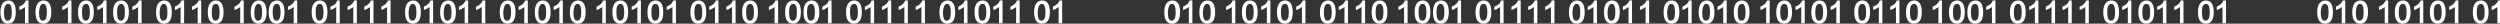 <?xml version="1.0" encoding="utf-8"?>
<!-- Generator: Adobe Illustrator 22.0.0, SVG Export Plug-In . SVG Version: 6.00 Build 0)  -->
<svg version="1.1" id="图层_1" xmlns="http://www.w3.org/2000/svg" xmlns:xlink="http://www.w3.org/1999/xlink" x="0px" y="0px"
	 viewBox="0 0 570.3 5.4" style="enable-background:new 0 0 570.3 5.4;" xml:space="preserve">
<rect x="0" y="0" width="570.3" height="5.4" fill="#333333" stroke="none"/>
<style type="text/css">
	.st0{fill:none;}
	.st1{clip-path:url(#SVGID_2_);}
	.st2{fill:#FFFFFF;}
	.st3{clip-path:url(#SVGID_4_);}
</style>
<rect x="-1348.7" y="-370.7" class="st0" width="1920" height="452.8"/>
<g>
	<defs>
		<rect id="SVGID_3_" width="570.6" height="5.4"/>
	</defs>
	<clipPath id="SVGID_2_">
		<use xlink:href="#SVGID_3_"  style="overflow:visible;"/>
	</clipPath>
	<g class="st1">
		<g>
			<path class="st2" d="M0.1,2.8c0-1.7,0.6-2.6,1.8-2.7C3,0.1,3.6,1,3.6,2.8c0,1.7-0.6,2.6-1.8,2.6C0.7,5.4,0.1,4.5,0.1,2.8z
				 M0.9,2.8c0,1.3,0.3,2,0.9,1.9c0.6,0,0.9-0.6,0.9-1.9c0-1.3-0.3-2-0.9-1.9C1.3,0.9,0.9,1.5,0.9,2.8z"/>
			<path class="st2" d="M5.9,0.1h0.6v5.2H5.7c0-1,0-2.2,0-3.7C5.4,1.8,5,2.1,4.4,2.3V1.5C5.2,1.2,5.7,0.7,5.9,0.1z"/>
			<path class="st2" d="M8.1,2.8c0-1.7,0.6-2.6,1.8-2.7c1.2,0,1.8,0.9,1.8,2.7c0,1.7-0.6,2.6-1.8,2.6C8.7,5.4,8.1,4.5,8.1,2.8z
				 M8.9,2.8c0,1.3,0.3,2,0.9,1.9c0.6,0,0.9-0.6,0.9-1.9c0-1.3-0.3-2-0.9-1.9C9.3,0.9,9,1.5,8.9,2.8z"/>
			<path class="st2" d="M15.7,0.1h0.6v5.2h-0.8c0-1,0-2.2,0-3.7c-0.3,0.2-0.7,0.5-1.3,0.7V1.5C15,1.2,15.5,0.7,15.7,0.1z"/>
			<path class="st2" d="M17.8,2.8c0-1.7,0.6-2.6,1.8-2.7c1.2,0,1.8,0.9,1.8,2.7c0,1.7-0.6,2.6-1.8,2.6C18.4,5.4,17.8,4.5,17.8,2.8z
				 M18.7,2.8c0,1.3,0.3,2,0.9,1.9c0.6,0,0.9-0.6,0.9-1.9c0-1.3-0.3-2-0.9-1.9C19,0.9,18.7,1.5,18.7,2.8z"/>
			<path class="st2" d="M23.7,0.1h0.6v5.2h-0.8c0-1,0-2.2,0-3.7c-0.3,0.2-0.7,0.5-1.3,0.7V1.5C23,1.2,23.5,0.7,23.7,0.1z"/>
			<path class="st2" d="M25.8,2.8c0-1.7,0.6-2.6,1.8-2.7c1.2,0,1.8,0.9,1.8,2.7c0,1.7-0.6,2.6-1.8,2.6C26.4,5.4,25.8,4.5,25.8,2.8z
				 M26.7,2.8c0,1.3,0.3,2,0.9,1.9c0.6,0,0.9-0.6,0.9-1.9c0-1.3-0.3-2-0.9-1.9C27,0.9,26.7,1.5,26.7,2.8z"/>
			<path class="st2" d="M31.7,0.1h0.6v5.2h-0.8c0-1,0-2.2,0-3.7c-0.3,0.2-0.7,0.5-1.3,0.7V1.5C31,1.2,31.5,0.7,31.7,0.1z"/>
			<path class="st2" d="M35.6,2.8c0-1.7,0.6-2.6,1.8-2.7c1.2,0,1.8,0.9,1.8,2.7c0,1.7-0.6,2.6-1.8,2.6C36.2,5.4,35.6,4.5,35.6,2.8z
				 M36.4,2.8c0,1.3,0.3,2,0.9,1.9c0.6,0,0.9-0.6,0.9-1.9c0-1.3-0.3-2-0.9-1.9C36.8,0.9,36.5,1.5,36.4,2.8z"/>
			<path class="st2" d="M41.4,0.1H42v5.2h-0.8c0-1,0-2.2,0-3.7c-0.3,0.2-0.7,0.5-1.3,0.7V1.5C40.7,1.2,41.2,0.7,41.4,0.1z"/>
			<path class="st2" d="M45.3,0.1h0.6v5.2h-0.8c0-1,0-2.2,0-3.7c-0.3,0.2-0.7,0.5-1.3,0.7V1.5C44.6,1.2,45.1,0.7,45.3,0.1z"/>
			<path class="st2" d="M47.4,2.8c0-1.7,0.6-2.6,1.8-2.7C50.4,0.1,51,1,51,2.8c0,1.7-0.6,2.6-1.8,2.6C48,5.4,47.4,4.5,47.4,2.8z
				 M48.3,2.8c0,1.3,0.3,2,0.9,1.9c0.6,0,0.9-0.6,0.9-1.9c0-1.3-0.3-2-0.9-1.9C48.6,0.9,48.3,1.5,48.3,2.8z"/>
			<path class="st2" d="M55,0.1h0.6v5.2h-0.8c0-1,0-2.2,0-3.7c-0.3,0.2-0.7,0.5-1.3,0.7V1.5C54.3,1.2,54.8,0.7,55,0.1z"/>
			<path class="st2" d="M57.2,2.8c0-1.7,0.6-2.6,1.8-2.7c1.2,0,1.8,0.9,1.8,2.7c0,1.7-0.6,2.6-1.8,2.6C57.8,5.4,57.2,4.5,57.2,2.8z
				 M58,2.8c0,1.3,0.3,2,0.9,1.9c0.6,0,0.9-0.6,0.9-1.9c0-1.3-0.3-2-0.9-1.9C58.4,0.9,58.1,1.5,58,2.8z"/>
			<path class="st2" d="M61.3,2.8c0-1.7,0.6-2.6,1.8-2.7c1.2,0,1.8,0.9,1.8,2.7c0,1.7-0.6,2.6-1.8,2.6C61.9,5.4,61.3,4.5,61.3,2.8z
				 M62.2,2.8c0,1.3,0.3,2,0.9,1.9c0.6,0,0.9-0.6,0.9-1.9c0-1.3-0.3-2-0.9-1.9C62.5,0.9,62.2,1.5,62.2,2.8z"/>
			<path class="st2" d="M67.2,0.1h0.6v5.2H67c0-1,0-2.2,0-3.7c-0.3,0.2-0.7,0.5-1.3,0.7V1.5C66.5,1.2,67,0.7,67.2,0.1z"/>
			<path class="st2" d="M71.1,2.8c0-1.7,0.6-2.6,1.8-2.7c1.2,0,1.8,0.9,1.8,2.7c0,1.7-0.6,2.6-1.8,2.6C71.7,5.4,71.1,4.5,71.1,2.8z
				 M72,2.8c0,1.3,0.3,2,0.9,1.9c0.6,0,0.9-0.6,0.9-1.9c0-1.3-0.3-2-0.9-1.9C72.3,0.9,72,1.5,72,2.8z"/>
			<path class="st2" d="M76.9,0.1h0.6v5.2h-0.8c0-1,0-2.2,0-3.7c-0.3,0.2-0.7,0.5-1.3,0.7V1.5C76.3,1.2,76.8,0.7,76.9,0.1z"/>
			<path class="st2" d="M80.8,0.1h0.6v5.2h-0.8c0-1,0-2.2,0-3.7c-0.3,0.2-0.7,0.5-1.3,0.7V1.5C80.1,1.2,80.6,0.7,80.8,0.1z"/>
			<path class="st2" d="M84.6,0.1h0.6v5.2h-0.8c0-1,0-2.2,0-3.7c-0.3,0.2-0.7,0.5-1.3,0.7V1.5C83.9,1.2,84.4,0.7,84.6,0.1z"/>
			<path class="st2" d="M88.5,0.1h0.6v5.2h-0.8c0-1,0-2.2,0-3.7C88,1.8,87.5,2.1,87,2.3V1.5C87.8,1.2,88.3,0.7,88.5,0.1z"/>
			<path class="st2" d="M92.4,2.8c0-1.7,0.6-2.6,1.8-2.7c1.2,0,1.8,0.9,1.8,2.7c0,1.7-0.6,2.6-1.8,2.6C93,5.4,92.4,4.5,92.4,2.8z
				 M93.2,2.8c0,1.3,0.3,2,0.9,1.9c0.6,0,0.9-0.6,0.9-1.9c0-1.3-0.3-2-0.9-1.9C93.6,0.9,93.3,1.5,93.2,2.8z"/>
			<path class="st2" d="M98.2,0.1h0.6v5.2H98c0-1,0-2.2,0-3.7c-0.3,0.2-0.7,0.5-1.3,0.7V1.5C97.5,1.2,98,0.7,98.2,0.1z"/>
			<path class="st2" d="M100.4,2.8c0-1.7,0.6-2.6,1.8-2.7c1.2,0,1.8,0.9,1.8,2.7c0,1.7-0.6,2.6-1.8,2.6C101,5.4,100.4,4.5,100.4,2.8
				z M101.2,2.8c0,1.3,0.3,2,0.9,1.9c0.6,0,0.9-0.6,0.9-1.9c0-1.3-0.3-2-0.9-1.9C101.6,0.9,101.3,1.5,101.2,2.8z"/>
			<path class="st2" d="M106.2,0.1h0.6v5.2H106c0-1,0-2.2,0-3.7c-0.3,0.2-0.7,0.5-1.3,0.7V1.5C105.5,1.2,106,0.7,106.2,0.1z"/>
			<path class="st2" d="M110.1,0.1h0.6v5.2h-0.8c0-1,0-2.2,0-3.7c-0.3,0.2-0.7,0.5-1.3,0.7V1.5C109.4,1.2,109.9,0.7,110.1,0.1z"/>
			<path class="st2" d="M114,2.8c0-1.7,0.6-2.6,1.8-2.7c1.2,0,1.8,0.9,1.8,2.7c0,1.7-0.6,2.6-1.8,2.6C114.6,5.4,114,4.5,114,2.8z
				 M114.8,2.8c0,1.3,0.3,2,0.9,1.9c0.6,0,0.9-0.6,0.9-1.9c0-1.3-0.3-2-0.9-1.9C115.2,0.9,114.9,1.5,114.8,2.8z"/>
			<path class="st2" d="M119.8,0.1h0.6v5.2h-0.8c0-1,0-2.2,0-3.7c-0.3,0.2-0.7,0.5-1.3,0.7V1.5C119.1,1.2,119.6,0.7,119.8,0.1z"/>
			<path class="st2" d="M122,2.8c0-1.7,0.6-2.6,1.8-2.7c1.2,0,1.8,0.9,1.8,2.7c0,1.7-0.6,2.6-1.8,2.6C122.6,5.4,122,4.5,122,2.8z
				 M122.8,2.8c0,1.3,0.3,2,0.9,1.9c0.6,0,0.9-0.6,0.9-1.9c0-1.3-0.3-2-0.9-1.9C123.2,0.9,122.9,1.5,122.8,2.8z"/>
			<path class="st2" d="M127.8,0.1h0.6v5.2h-0.8c0-1,0-2.2,0-3.7c-0.3,0.2-0.7,0.5-1.3,0.7V1.5C127.1,1.2,127.6,0.7,127.8,0.1z"/>
			<path class="st2" d="M130,2.8c0-1.7,0.6-2.6,1.8-2.7c1.2,0,1.8,0.9,1.8,2.7c0,1.7-0.6,2.6-1.8,2.6C130.6,5.4,130,4.5,130,2.8z
				 M130.8,2.8c0,1.3,0.3,2,0.9,1.9c0.6,0,0.9-0.6,0.9-1.9c0-1.3-0.3-2-0.9-1.9C131.2,0.9,130.9,1.5,130.8,2.8z"/>
			<path class="st2" d="M137.6,0.1h0.6v5.2h-0.8c0-1,0-2.2,0-3.7c-0.3,0.2-0.7,0.5-1.3,0.7V1.5C136.9,1.2,137.4,0.7,137.6,0.1z"/>
			<path class="st2" d="M139.7,2.8c0-1.7,0.6-2.6,1.8-2.7c1.2,0,1.8,0.9,1.8,2.7c0,1.7-0.6,2.6-1.8,2.6
				C140.3,5.4,139.7,4.5,139.7,2.8z M140.6,2.8c0,1.3,0.3,2,0.9,1.9c0.6,0,0.9-0.6,0.9-1.9c0-1.3-0.3-2-0.9-1.9
				C140.9,0.9,140.6,1.5,140.6,2.8z"/>
			<path class="st2" d="M145.6,0.1h0.6v5.2h-0.8c0-1,0-2.2,0-3.7c-0.3,0.2-0.7,0.5-1.3,0.7V1.5C144.9,1.2,145.4,0.7,145.6,0.1z"/>
			<path class="st2" d="M147.7,2.8c0-1.7,0.6-2.6,1.8-2.7c1.2,0,1.8,0.9,1.8,2.7c0,1.7-0.6,2.6-1.8,2.6
				C148.3,5.4,147.7,4.5,147.7,2.8z M148.6,2.8c0,1.3,0.3,2,0.9,1.9c0.6,0,0.9-0.6,0.9-1.9c0-1.3-0.3-2-0.9-1.9
				C148.9,0.9,148.6,1.5,148.6,2.8z"/>
			<path class="st2" d="M153.6,0.1h0.6v5.2h-0.8c0-1,0-2.2,0-3.7c-0.3,0.2-0.7,0.5-1.3,0.7V1.5C152.9,1.2,153.4,0.7,153.6,0.1z"/>
			<path class="st2" d="M157.5,2.8c0-1.7,0.6-2.6,1.8-2.7c1.2,0,1.8,0.9,1.8,2.7c0,1.7-0.6,2.6-1.8,2.6
				C158.1,5.4,157.5,4.5,157.5,2.8z M158.4,2.8c0,1.3,0.3,2,0.9,1.9c0.6,0,0.9-0.6,0.9-1.9c0-1.3-0.3-2-0.9-1.9
				C158.7,0.9,158.4,1.5,158.4,2.8z"/>
			<path class="st2" d="M163.3,0.1h0.6v5.2h-0.8c0-1,0-2.2,0-3.7c-0.3,0.2-0.7,0.5-1.3,0.7V1.5C162.6,1.2,163.1,0.7,163.3,0.1z"/>
			<path class="st2" d="M167.2,0.1h0.6v5.2H167c0-1,0-2.2,0-3.7c-0.3,0.2-0.7,0.5-1.3,0.7V1.5C166.5,1.2,167,0.7,167.2,0.1z"/>
			<path class="st2" d="M169.3,2.8c0-1.7,0.6-2.6,1.8-2.7c1.2,0,1.8,0.9,1.8,2.7c0,1.7-0.6,2.6-1.8,2.6
				C169.9,5.4,169.3,4.5,169.3,2.8z M170.2,2.8c0,1.3,0.3,2,0.9,1.9c0.6,0,0.9-0.6,0.9-1.9c0-1.3-0.3-2-0.9-1.9
				C170.5,0.9,170.2,1.5,170.2,2.8z"/>
			<path class="st2" d="M176.9,0.1h0.6v5.2h-0.8c0-1,0-2.2,0-3.7c-0.3,0.2-0.7,0.5-1.3,0.7V1.5C176.2,1.2,176.7,0.7,176.9,0.1z"/>
			<path class="st2" d="M179.1,2.8c0-1.7,0.6-2.6,1.8-2.7c1.2,0,1.8,0.9,1.8,2.7c0,1.7-0.6,2.6-1.8,2.6
				C179.7,5.4,179.1,4.5,179.1,2.8z M180,2.8c0,1.3,0.3,2,0.9,1.9c0.6,0,0.9-0.6,0.9-1.9c0-1.3-0.3-2-0.9-1.9
				C180.3,0.9,180,1.5,180,2.8z"/>
			<path class="st2" d="M183.3,2.8c0-1.7,0.6-2.6,1.8-2.7c1.2,0,1.8,0.9,1.8,2.7c0,1.7-0.6,2.6-1.8,2.6
				C183.9,5.4,183.3,4.5,183.3,2.8z M184.1,2.8c0,1.3,0.3,2,0.9,1.9c0.6,0,0.9-0.6,0.9-1.9c0-1.3-0.3-2-0.9-1.9
				C184.4,0.9,184.1,1.5,184.1,2.8z"/>
			<path class="st2" d="M189.1,0.1h0.6v5.2h-0.8c0-1,0-2.2,0-3.7c-0.3,0.2-0.7,0.5-1.3,0.7V1.5C188.4,1.2,188.9,0.7,189.1,0.1z"/>
			<path class="st2" d="M193,2.8c0-1.7,0.6-2.6,1.8-2.7c1.2,0,1.8,0.9,1.8,2.7c0,1.7-0.6,2.6-1.8,2.6C193.6,5.4,193,4.5,193,2.8z
				 M193.9,2.8c0,1.3,0.3,2,0.9,1.9c0.6,0,0.9-0.6,0.9-1.9c0-1.3-0.3-2-0.9-1.9C194.2,0.9,193.9,1.5,193.9,2.8z"/>
			<path class="st2" d="M198.8,0.1h0.6v5.2h-0.8c0-1,0-2.2,0-3.7c-0.3,0.2-0.7,0.5-1.3,0.7V1.5C198.2,1.2,198.7,0.7,198.8,0.1z"/>
			<path class="st2" d="M202.7,0.1h0.6v5.2h-0.8c0-1,0-2.2,0-3.7c-0.3,0.2-0.7,0.5-1.3,0.7V1.5C202,1.2,202.5,0.7,202.7,0.1z"/>
			<path class="st2" d="M206.5,0.1h0.6v5.2h-0.8c0-1,0-2.2,0-3.7c-0.3,0.2-0.7,0.5-1.3,0.7V1.5C205.8,1.2,206.3,0.7,206.5,0.1z"/>
			<path class="st2" d="M210.4,0.1h0.6v5.2h-0.8c0-1,0-2.2,0-3.7c-0.3,0.2-0.7,0.5-1.3,0.7V1.5C209.7,1.2,210.2,0.7,210.4,0.1z"/>
			<path class="st2" d="M214.3,2.8c0-1.7,0.6-2.6,1.8-2.7c1.2,0,1.8,0.9,1.8,2.7c0,1.7-0.6,2.6-1.8,2.6
				C214.9,5.4,214.3,4.5,214.3,2.8z M215.1,2.8c0,1.3,0.3,2,0.9,1.9c0.6,0,0.9-0.6,0.9-1.9c0-1.3-0.3-2-0.9-1.9
				C215.5,0.9,215.2,1.5,215.1,2.8z"/>
			<path class="st2" d="M220.1,0.1h0.6v5.2h-0.8c0-1,0-2.2,0-3.7c-0.3,0.2-0.7,0.5-1.3,0.7V1.5C219.4,1.2,219.9,0.7,220.1,0.1z"/>
			<path class="st2" d="M222.3,2.8c0-1.7,0.6-2.6,1.8-2.7c1.2,0,1.8,0.9,1.8,2.7c0,1.7-0.6,2.6-1.8,2.6
				C222.9,5.4,222.3,4.5,222.3,2.8z M223.2,2.8c0,1.3,0.3,2,0.9,1.9c0.6,0,0.9-0.6,0.9-1.9c0-1.3-0.3-2-0.9-1.9
				C223.5,0.9,223.2,1.5,223.2,2.8z"/>
			<path class="st2" d="M228.1,0.1h0.6v5.2h-0.8c0-1,0-2.2,0-3.7c-0.3,0.2-0.7,0.5-1.3,0.7V1.5C227.4,1.2,227.9,0.7,228.1,0.1z"/>
			<path class="st2" d="M232,0.1h0.6v5.2h-0.8c0-1,0-2.2,0-3.7c-0.3,0.2-0.7,0.5-1.3,0.7V1.5C231.3,1.2,231.8,0.7,232,0.1z"/>
			<path class="st2" d="M235.9,2.8c0-1.7,0.6-2.6,1.8-2.7c1.2,0,1.8,0.9,1.8,2.7c0,1.7-0.6,2.6-1.8,2.6
				C236.5,5.4,235.9,4.5,235.9,2.8z M236.7,2.8c0,1.3,0.3,2,0.9,1.9c0.6,0,0.9-0.6,0.9-1.9c0-1.3-0.3-2-0.9-1.9
				C237.1,0.9,236.8,1.5,236.7,2.8z"/>
			<path class="st2" d="M241.7,0.1h0.6v5.2h-0.8c0-1,0-2.2,0-3.7c-0.3,0.2-0.7,0.5-1.3,0.7V1.5C241,1.2,241.5,0.7,241.7,0.1z"/>
		</g>
		<g>
			<path class="st2" d="M265.6,2.8c0-1.7,0.6-2.6,1.8-2.7c1.2,0,1.8,0.9,1.8,2.7c0,1.7-0.6,2.6-1.8,2.6
				C266.2,5.4,265.6,4.5,265.6,2.8z M266.4,2.8c0,1.3,0.3,2,0.9,1.9c0.6,0,0.9-0.6,0.9-1.9c0-1.3-0.3-2-0.9-1.9
				C266.8,0.9,266.5,1.5,266.4,2.8z"/>
			<path class="st2" d="M271.4,0.1h0.6v5.2h-0.8c0-1,0-2.2,0-3.7c-0.3,0.2-0.7,0.5-1.3,0.7V1.5C270.7,1.2,271.2,0.7,271.4,0.1z"/>
			<path class="st2" d="M273.6,2.8c0-1.7,0.6-2.6,1.8-2.7c1.2,0,1.8,0.9,1.8,2.7c0,1.7-0.6,2.6-1.8,2.6
				C274.2,5.4,273.6,4.5,273.6,2.8z M274.4,2.8c0,1.3,0.3,2,0.9,1.9c0.6,0,0.9-0.6,0.9-1.9c0-1.3-0.3-2-0.9-1.9
				C274.8,0.9,274.5,1.5,274.4,2.8z"/>
			<path class="st2" d="M281.2,0.1h0.6v5.2H281c0-1,0-2.2,0-3.7c-0.3,0.2-0.7,0.5-1.3,0.7V1.5C280.5,1.2,281,0.7,281.2,0.1z"/>
			<path class="st2" d="M283.3,2.8c0-1.7,0.6-2.6,1.8-2.7c1.2,0,1.8,0.9,1.8,2.7c0,1.7-0.6,2.6-1.8,2.6
				C283.9,5.4,283.3,4.5,283.3,2.8z M284.2,2.8c0,1.3,0.3,2,0.9,1.9c0.6,0,0.9-0.6,0.9-1.9c0-1.3-0.3-2-0.9-1.9
				C284.5,0.9,284.2,1.5,284.2,2.8z"/>
			<path class="st2" d="M289.2,0.1h0.6v5.2H289c0-1,0-2.2,0-3.7c-0.3,0.2-0.7,0.5-1.3,0.7V1.5C288.5,1.2,289,0.7,289.2,0.1z"/>
			<path class="st2" d="M291.3,2.8c0-1.7,0.6-2.6,1.8-2.7c1.2,0,1.8,0.9,1.8,2.7c0,1.7-0.6,2.6-1.8,2.6
				C291.9,5.4,291.3,4.5,291.3,2.8z M292.2,2.8c0,1.3,0.3,2,0.9,1.9c0.6,0,0.9-0.6,0.9-1.9c0-1.3-0.3-2-0.9-1.9
				C292.5,0.9,292.2,1.5,292.2,2.8z"/>
			<path class="st2" d="M297.2,0.1h0.6v5.2H297c0-1,0-2.2,0-3.7c-0.3,0.2-0.7,0.5-1.3,0.7V1.5C296.5,1.2,297,0.7,297.2,0.1z"/>
			<path class="st2" d="M301.1,2.8c0-1.7,0.6-2.6,1.8-2.7c1.2,0,1.8,0.9,1.8,2.7c0,1.7-0.6,2.6-1.8,2.6
				C301.7,5.4,301.1,4.5,301.1,2.8z M302,2.8c0,1.3,0.3,2,0.9,1.9c0.6,0,0.9-0.6,0.9-1.9c0-1.3-0.3-2-0.9-1.9
				C302.3,0.9,302,1.5,302,2.8z"/>
			<path class="st2" d="M306.9,0.1h0.6v5.2h-0.8c0-1,0-2.2,0-3.7c-0.3,0.2-0.7,0.5-1.3,0.7V1.5C306.2,1.2,306.7,0.7,306.9,0.1z"/>
			<path class="st2" d="M310.8,0.1h0.6v5.2h-0.8c0-1,0-2.2,0-3.7c-0.3,0.2-0.7,0.5-1.3,0.7V1.5C310.1,1.2,310.6,0.7,310.8,0.1z"/>
			<path class="st2" d="M312.9,2.8c0-1.7,0.6-2.6,1.8-2.7c1.2,0,1.8,0.9,1.8,2.7c0,1.7-0.6,2.6-1.8,2.6
				C313.5,5.4,312.9,4.5,312.9,2.8z M313.8,2.8c0,1.3,0.3,2,0.9,1.9c0.6,0,0.9-0.6,0.9-1.9c0-1.3-0.3-2-0.9-1.9
				C314.1,0.9,313.8,1.5,313.8,2.8z"/>
			<path class="st2" d="M320.5,0.1h0.6v5.2h-0.8c0-1,0-2.2,0-3.7c-0.3,0.2-0.7,0.5-1.3,0.7V1.5C319.8,1.2,320.3,0.7,320.5,0.1z"/>
			<path class="st2" d="M322.7,2.8c0-1.7,0.6-2.6,1.8-2.7c1.2,0,1.8,0.9,1.8,2.7c0,1.7-0.6,2.6-1.8,2.6
				C323.3,5.4,322.7,4.5,322.7,2.8z M323.6,2.8c0,1.3,0.3,2,0.9,1.9c0.6,0,0.9-0.6,0.9-1.9c0-1.3-0.3-2-0.9-1.9
				C323.9,0.9,323.6,1.5,323.6,2.8z"/>
			<path class="st2" d="M326.9,2.8c0-1.7,0.6-2.6,1.8-2.7c1.2,0,1.8,0.9,1.8,2.7c0,1.7-0.6,2.6-1.8,2.6
				C327.4,5.4,326.9,4.5,326.9,2.8z M327.7,2.8c0,1.3,0.3,2,0.9,1.9c0.6,0,0.9-0.6,0.9-1.9c0-1.3-0.3-2-0.9-1.9
				C328,0.9,327.7,1.5,327.7,2.8z"/>
			<path class="st2" d="M332.7,0.1h0.6v5.2h-0.8c0-1,0-2.2,0-3.7c-0.3,0.2-0.7,0.5-1.3,0.7V1.5C332,1.2,332.5,0.7,332.7,0.1z"/>
			<path class="st2" d="M336.6,2.8c0-1.7,0.6-2.6,1.8-2.7c1.2,0,1.8,0.9,1.8,2.7c0,1.7-0.6,2.6-1.8,2.6
				C337.2,5.4,336.6,4.5,336.6,2.8z M337.5,2.8c0,1.3,0.3,2,0.9,1.9c0.6,0,0.9-0.6,0.9-1.9c0-1.3-0.3-2-0.9-1.9
				C337.8,0.9,337.5,1.5,337.5,2.8z"/>
			<path class="st2" d="M342.4,0.1h0.6v5.2h-0.8c0-1,0-2.2,0-3.7c-0.3,0.2-0.7,0.5-1.3,0.7V1.5C341.8,1.2,342.3,0.7,342.4,0.1z"/>
			<path class="st2" d="M346.3,0.1h0.6v5.2h-0.8c0-1,0-2.2,0-3.7c-0.3,0.2-0.7,0.5-1.3,0.7V1.5C345.6,1.2,346.1,0.7,346.3,0.1z"/>
			<path class="st2" d="M350.1,0.1h0.6v5.2h-0.8c0-1,0-2.2,0-3.7c-0.3,0.2-0.7,0.5-1.3,0.7V1.5C349.4,1.2,349.9,0.7,350.1,0.1z"/>
			<path class="st2" d="M354,0.1h0.6v5.2h-0.8c0-1,0-2.2,0-3.7c-0.3,0.2-0.7,0.5-1.3,0.7V1.5C353.3,1.2,353.8,0.7,354,0.1z"/>
			<path class="st2" d="M357.9,2.8c0-1.7,0.6-2.6,1.8-2.7c1.2,0,1.8,0.9,1.8,2.7c0,1.7-0.6,2.6-1.8,2.6
				C358.5,5.4,357.9,4.5,357.9,2.8z M358.7,2.8c0,1.3,0.3,2,0.9,1.9c0.6,0,0.9-0.6,0.9-1.9c0-1.3-0.3-2-0.9-1.9
				C359.1,0.9,358.8,1.5,358.7,2.8z"/>
			<path class="st2" d="M363.7,0.1h0.6v5.2h-0.8c0-1,0-2.2,0-3.7c-0.3,0.2-0.7,0.5-1.3,0.7V1.5C363,1.2,363.5,0.7,363.7,0.1z"/>
			<path class="st2" d="M365.9,2.8c0-1.7,0.6-2.6,1.8-2.7c1.2,0,1.8,0.9,1.8,2.7c0,1.7-0.6,2.6-1.8,2.6
				C366.5,5.4,365.9,4.5,365.9,2.8z M366.7,2.8c0,1.3,0.3,2,0.9,1.9c0.6,0,0.9-0.6,0.9-1.9c0-1.3-0.3-2-0.9-1.9
				C367.1,0.9,366.8,1.5,366.7,2.8z"/>
			<path class="st2" d="M371.7,0.1h0.6v5.2h-0.8c0-1,0-2.2,0-3.7c-0.3,0.2-0.7,0.5-1.3,0.7V1.5C371,1.2,371.5,0.7,371.7,0.1z"/>
			<path class="st2" d="M375.6,0.1h0.6v5.2h-0.8c0-1,0-2.2,0-3.7c-0.3,0.2-0.7,0.5-1.3,0.7V1.5C374.9,1.2,375.4,0.7,375.6,0.1z"/>
			<path class="st2" d="M379.5,2.8c0-1.7,0.6-2.6,1.8-2.7c1.2,0,1.8,0.9,1.8,2.7c0,1.7-0.6,2.6-1.8,2.6
				C380.1,5.4,379.5,4.5,379.5,2.8z M380.3,2.8c0,1.3,0.3,2,0.9,1.9c0.6,0,0.9-0.6,0.9-1.9c0-1.3-0.3-2-0.9-1.9
				C380.7,0.9,380.4,1.5,380.3,2.8z"/>
			<path class="st2" d="M385.3,0.1h0.6v5.2h-0.8c0-1,0-2.2,0-3.7c-0.3,0.2-0.7,0.5-1.3,0.7V1.5C384.6,1.2,385.1,0.7,385.3,0.1z"/>
			<path class="st2" d="M387.5,2.8c0-1.7,0.6-2.6,1.8-2.7c1.2,0,1.8,0.9,1.8,2.7c0,1.7-0.6,2.6-1.8,2.6
				C388.1,5.4,387.5,4.5,387.5,2.8z M388.3,2.8c0,1.3,0.3,2,0.9,1.9c0.6,0,0.9-0.6,0.9-1.9c0-1.3-0.3-2-0.9-1.9
				C388.7,0.9,388.4,1.5,388.3,2.8z"/>
			<path class="st2" d="M393.3,0.1h0.6v5.2h-0.8c0-1,0-2.2,0-3.7c-0.3,0.2-0.7,0.5-1.3,0.7V1.5C392.6,1.2,393.1,0.7,393.3,0.1z"/>
			<path class="st2" d="M395.5,2.8c0-1.7,0.6-2.6,1.8-2.7c1.2,0,1.8,0.9,1.8,2.7c0,1.7-0.6,2.6-1.8,2.6
				C396.1,5.4,395.5,4.5,395.5,2.8z M396.4,2.8c0,1.3,0.3,2,0.9,1.9c0.6,0,0.9-0.6,0.9-1.9c0-1.3-0.3-2-0.9-1.9
				C396.7,0.9,396.4,1.5,396.4,2.8z"/>
			<path class="st2" d="M403.1,0.1h0.6v5.2h-0.8c0-1,0-2.2,0-3.7c-0.3,0.2-0.7,0.5-1.3,0.7V1.5C402.4,1.2,402.9,0.7,403.1,0.1z"/>
			<path class="st2" d="M405.2,2.8c0-1.7,0.6-2.6,1.8-2.7c1.2,0,1.8,0.9,1.8,2.7c0,1.7-0.6,2.6-1.8,2.6
				C405.8,5.4,405.2,4.5,405.2,2.8z M406.1,2.8c0,1.3,0.3,2,0.9,1.9c0.6,0,0.9-0.6,0.9-1.9c0-1.3-0.3-2-0.9-1.9
				C406.4,0.9,406.1,1.5,406.1,2.8z"/>
			<path class="st2" d="M411.1,0.1h0.6v5.2h-0.8c0-1,0-2.2,0-3.7c-0.3,0.2-0.7,0.5-1.3,0.7V1.5C410.4,1.2,410.9,0.7,411.1,0.1z"/>
			<path class="st2" d="M413.2,2.8c0-1.7,0.6-2.6,1.8-2.7c1.2,0,1.8,0.9,1.8,2.7c0,1.7-0.6,2.6-1.8,2.6
				C413.8,5.4,413.2,4.5,413.2,2.8z M414.1,2.8c0,1.3,0.3,2,0.9,1.9c0.6,0,0.9-0.6,0.9-1.9c0-1.3-0.3-2-0.9-1.9
				C414.4,0.9,414.1,1.5,414.1,2.8z"/>
			<path class="st2" d="M419.1,0.1h0.6v5.2h-0.8c0-1,0-2.2,0-3.7c-0.3,0.2-0.7,0.5-1.3,0.7V1.5C418.4,1.2,418.9,0.7,419.1,0.1z"/>
			<path class="st2" d="M423,2.8c0-1.7,0.6-2.6,1.8-2.7c1.2,0,1.8,0.9,1.8,2.7c0,1.7-0.6,2.6-1.8,2.6C423.6,5.4,423,4.5,423,2.8z
				 M423.9,2.8c0,1.3,0.3,2,0.9,1.9c0.6,0,0.9-0.6,0.9-1.9c0-1.3-0.3-2-0.9-1.9C424.2,0.9,423.9,1.5,423.9,2.8z"/>
			<path class="st2" d="M428.8,0.1h0.6v5.2h-0.8c0-1,0-2.2,0-3.7c-0.3,0.2-0.7,0.5-1.3,0.7V1.5C428.2,1.2,428.7,0.7,428.8,0.1z"/>
			<path class="st2" d="M432.7,0.1h0.6v5.2h-0.8c0-1,0-2.2,0-3.7c-0.3,0.2-0.7,0.5-1.3,0.7V1.5C432,1.2,432.5,0.7,432.7,0.1z"/>
			<path class="st2" d="M434.8,2.8c0-1.7,0.6-2.6,1.8-2.7c1.2,0,1.8,0.9,1.8,2.7c0,1.7-0.6,2.6-1.8,2.6
				C435.4,5.4,434.8,4.5,434.8,2.8z M435.7,2.8c0,1.3,0.3,2,0.9,1.9c0.6,0,0.9-0.6,0.9-1.9c0-1.3-0.3-2-0.9-1.9
				C436,0.9,435.7,1.5,435.7,2.8z"/>
			<path class="st2" d="M442.4,0.1h0.6v5.2h-0.8c0-1,0-2.2,0-3.7c-0.3,0.2-0.7,0.5-1.3,0.7V1.5C441.7,1.2,442.2,0.7,442.4,0.1z"/>
			<path class="st2" d="M444.6,2.8c0-1.7,0.6-2.6,1.8-2.7c1.2,0,1.8,0.9,1.8,2.7c0,1.7-0.6,2.6-1.8,2.6
				C445.2,5.4,444.6,4.5,444.6,2.8z M445.5,2.8c0,1.3,0.3,2,0.9,1.9c0.6,0,0.9-0.6,0.9-1.9c0-1.3-0.3-2-0.9-1.9
				C445.8,0.9,445.5,1.5,445.5,2.8z"/>
			<path class="st2" d="M448.8,2.8c0-1.7,0.6-2.6,1.8-2.7c1.2,0,1.8,0.9,1.8,2.7c0,1.7-0.6,2.6-1.8,2.6
				C449.4,5.4,448.8,4.5,448.8,2.8z M449.6,2.8c0,1.3,0.3,2,0.9,1.9c0.6,0,0.9-0.6,0.9-1.9c0-1.3-0.3-2-0.9-1.9
				C449.9,0.9,449.6,1.5,449.6,2.8z"/>
			<path class="st2" d="M454.6,0.1h0.6v5.2h-0.8c0-1,0-2.2,0-3.7c-0.3,0.2-0.7,0.5-1.3,0.7V1.5C453.9,1.2,454.4,0.7,454.6,0.1z"/>
			<path class="st2" d="M458.5,2.8c0-1.7,0.6-2.6,1.8-2.7c1.2,0,1.8,0.9,1.8,2.7c0,1.7-0.6,2.6-1.8,2.6
				C459.1,5.4,458.5,4.5,458.5,2.8z M459.4,2.8c0,1.3,0.3,2,0.9,1.9c0.6,0,0.9-0.6,0.9-1.9c0-1.3-0.3-2-0.9-1.9
				C459.7,0.9,459.4,1.5,459.4,2.8z"/>
			<path class="st2" d="M464.4,0.1h0.6v5.2h-0.8c0-1,0-2.2,0-3.7c-0.3,0.2-0.7,0.5-1.3,0.7V1.5C463.7,1.2,464.2,0.7,464.4,0.1z"/>
			<path class="st2" d="M468.2,0.1h0.6v5.2H468c0-1,0-2.2,0-3.7c-0.3,0.2-0.7,0.5-1.3,0.7V1.5C467.5,1.2,468,0.7,468.2,0.1z"/>
			<path class="st2" d="M472,0.1h0.6v5.2h-0.8c0-1,0-2.2,0-3.7c-0.3,0.2-0.7,0.5-1.3,0.7V1.5C471.4,1.2,471.9,0.7,472,0.1z"/>
			<path class="st2" d="M475.9,0.1h0.6v5.2h-0.8c0-1,0-2.2,0-3.7c-0.3,0.2-0.7,0.5-1.3,0.7V1.5C475.2,1.2,475.7,0.7,475.9,0.1z"/>
			<path class="st2" d="M479.8,2.8c0-1.7,0.6-2.6,1.8-2.7c1.2,0,1.8,0.9,1.8,2.7c0,1.7-0.6,2.6-1.8,2.6
				C480.4,5.4,479.8,4.5,479.8,2.8z M480.7,2.8c0,1.3,0.3,2,0.9,1.9c0.6,0,0.9-0.6,0.9-1.9c0-1.3-0.3-2-0.9-1.9
				C481,0.9,480.7,1.5,480.7,2.8z"/>
			<path class="st2" d="M485.6,0.1h0.6v5.2h-0.8c0-1,0-2.2,0-3.7c-0.3,0.2-0.7,0.5-1.3,0.7V1.5C484.9,1.2,485.4,0.7,485.6,0.1z"/>
			<path class="st2" d="M487.8,2.8c0-1.7,0.6-2.6,1.8-2.7c1.2,0,1.8,0.9,1.8,2.7c0,1.7-0.6,2.6-1.8,2.6
				C488.4,5.4,487.8,4.5,487.8,2.8z M488.7,2.8c0,1.3,0.3,2,0.9,1.9c0.6,0,0.9-0.6,0.9-1.9c0-1.3-0.3-2-0.9-1.9
				C489,0.9,488.7,1.5,488.7,2.8z"/>
			<path class="st2" d="M493.6,0.1h0.6v5.2h-0.8c0-1,0-2.2,0-3.7c-0.3,0.2-0.7,0.5-1.3,0.7V1.5C493,1.2,493.5,0.7,493.6,0.1z"/>
			<path class="st2" d="M497.5,0.1h0.6v5.2h-0.8c0-1,0-2.2,0-3.7c-0.3,0.2-0.7,0.5-1.3,0.7V1.5C496.8,1.2,497.3,0.7,497.5,0.1z"/>
			<path class="st2" d="M501.4,2.8c0-1.7,0.6-2.6,1.8-2.7c1.2,0,1.8,0.9,1.8,2.7c0,1.7-0.6,2.6-1.8,2.6C502,5.4,501.4,4.5,501.4,2.8
				z M502.3,2.8c0,1.3,0.3,2,0.9,1.9c0.6,0,0.9-0.6,0.9-1.9c0-1.3-0.3-2-0.9-1.9C502.6,0.9,502.3,1.5,502.3,2.8z"/>
			<path class="st2" d="M507.2,0.1h0.6v5.2H507c0-1,0-2.2,0-3.7c-0.3,0.2-0.7,0.5-1.3,0.7V1.5C506.5,1.2,507,0.7,507.2,0.1z"/>
		</g>
		<g>
			<path class="st2" d="M528.6,2.8c0-1.7,0.6-2.6,1.8-2.7c1.2,0,1.8,0.9,1.8,2.7c0,1.7-0.6,2.6-1.8,2.6
				C529.2,5.4,528.6,4.5,528.6,2.8z M529.4,2.8c0,1.3,0.3,2,0.9,1.9c0.6,0,0.9-0.6,0.9-1.9c0-1.3-0.3-2-0.9-1.9
				C529.8,0.9,529.5,1.5,529.4,2.8z"/>
			<path class="st2" d="M534.4,0.1h0.6v5.2h-0.8c0-1,0-2.2,0-3.7c-0.3,0.2-0.7,0.5-1.3,0.7V1.5C533.7,1.2,534.2,0.7,534.4,0.1z"/>
			<path class="st2" d="M536.6,2.8c0-1.7,0.6-2.6,1.8-2.7c1.2,0,1.8,0.9,1.8,2.7c0,1.7-0.6,2.6-1.8,2.6
				C537.2,5.4,536.6,4.5,536.6,2.8z M537.4,2.8c0,1.3,0.3,2,0.9,1.9c0.6,0,0.9-0.6,0.9-1.9c0-1.3-0.3-2-0.9-1.9
				C537.8,0.9,537.5,1.5,537.4,2.8z"/>
			<path class="st2" d="M544.2,0.1h0.6v5.2H544c0-1,0-2.2,0-3.7c-0.3,0.2-0.7,0.5-1.3,0.7V1.5C543.5,1.2,544,0.7,544.2,0.1z"/>
			<path class="st2" d="M546.3,2.8c0-1.7,0.6-2.6,1.8-2.7c1.2,0,1.8,0.9,1.8,2.7c0,1.7-0.6,2.6-1.8,2.6
				C546.9,5.4,546.3,4.5,546.3,2.8z M547.2,2.8c0,1.3,0.3,2,0.9,1.9c0.6,0,0.9-0.6,0.9-1.9c0-1.3-0.3-2-0.9-1.9
				C547.5,0.9,547.2,1.5,547.2,2.8z"/>
			<path class="st2" d="M552.2,0.1h0.6v5.2H552c0-1,0-2.2,0-3.7c-0.3,0.2-0.7,0.5-1.3,0.7V1.5C551.5,1.2,552,0.7,552.2,0.1z"/>
			<path class="st2" d="M554.3,2.8c0-1.7,0.6-2.6,1.8-2.7c1.2,0,1.8,0.9,1.8,2.7c0,1.7-0.6,2.6-1.8,2.6
				C554.9,5.4,554.3,4.5,554.3,2.8z M555.2,2.8c0,1.3,0.3,2,0.9,1.9c0.6,0,0.9-0.6,0.9-1.9c0-1.3-0.3-2-0.9-1.9
				C555.5,0.9,555.2,1.5,555.2,2.8z"/>
			<path class="st2" d="M560.2,0.1h0.6v5.2H560c0-1,0-2.2,0-3.7c-0.3,0.2-0.7,0.5-1.3,0.7V1.5C559.5,1.2,560,0.7,560.2,0.1z"/>
			<path class="st2" d="M564.1,2.8c0-1.7,0.6-2.6,1.8-2.7c1.2,0,1.8,0.9,1.8,2.7c0,1.7-0.6,2.6-1.8,2.6
				C564.7,5.4,564.1,4.5,564.1,2.8z M565,2.8c0,1.3,0.3,2,0.9,1.9c0.6,0,0.9-0.6,0.9-1.9c0-1.3-0.3-2-0.9-1.9
				C565.3,0.9,565,1.5,565,2.8z"/>
			<path class="st2" d="M569.9,0.1h0.6v5.2h-0.8c0-1,0-2.2,0-3.7c-0.3,0.2-0.7,0.5-1.3,0.7V1.5C569.2,1.2,569.7,0.7,569.9,0.1z"/>
		</g>
	</g>
</g>
</svg>
